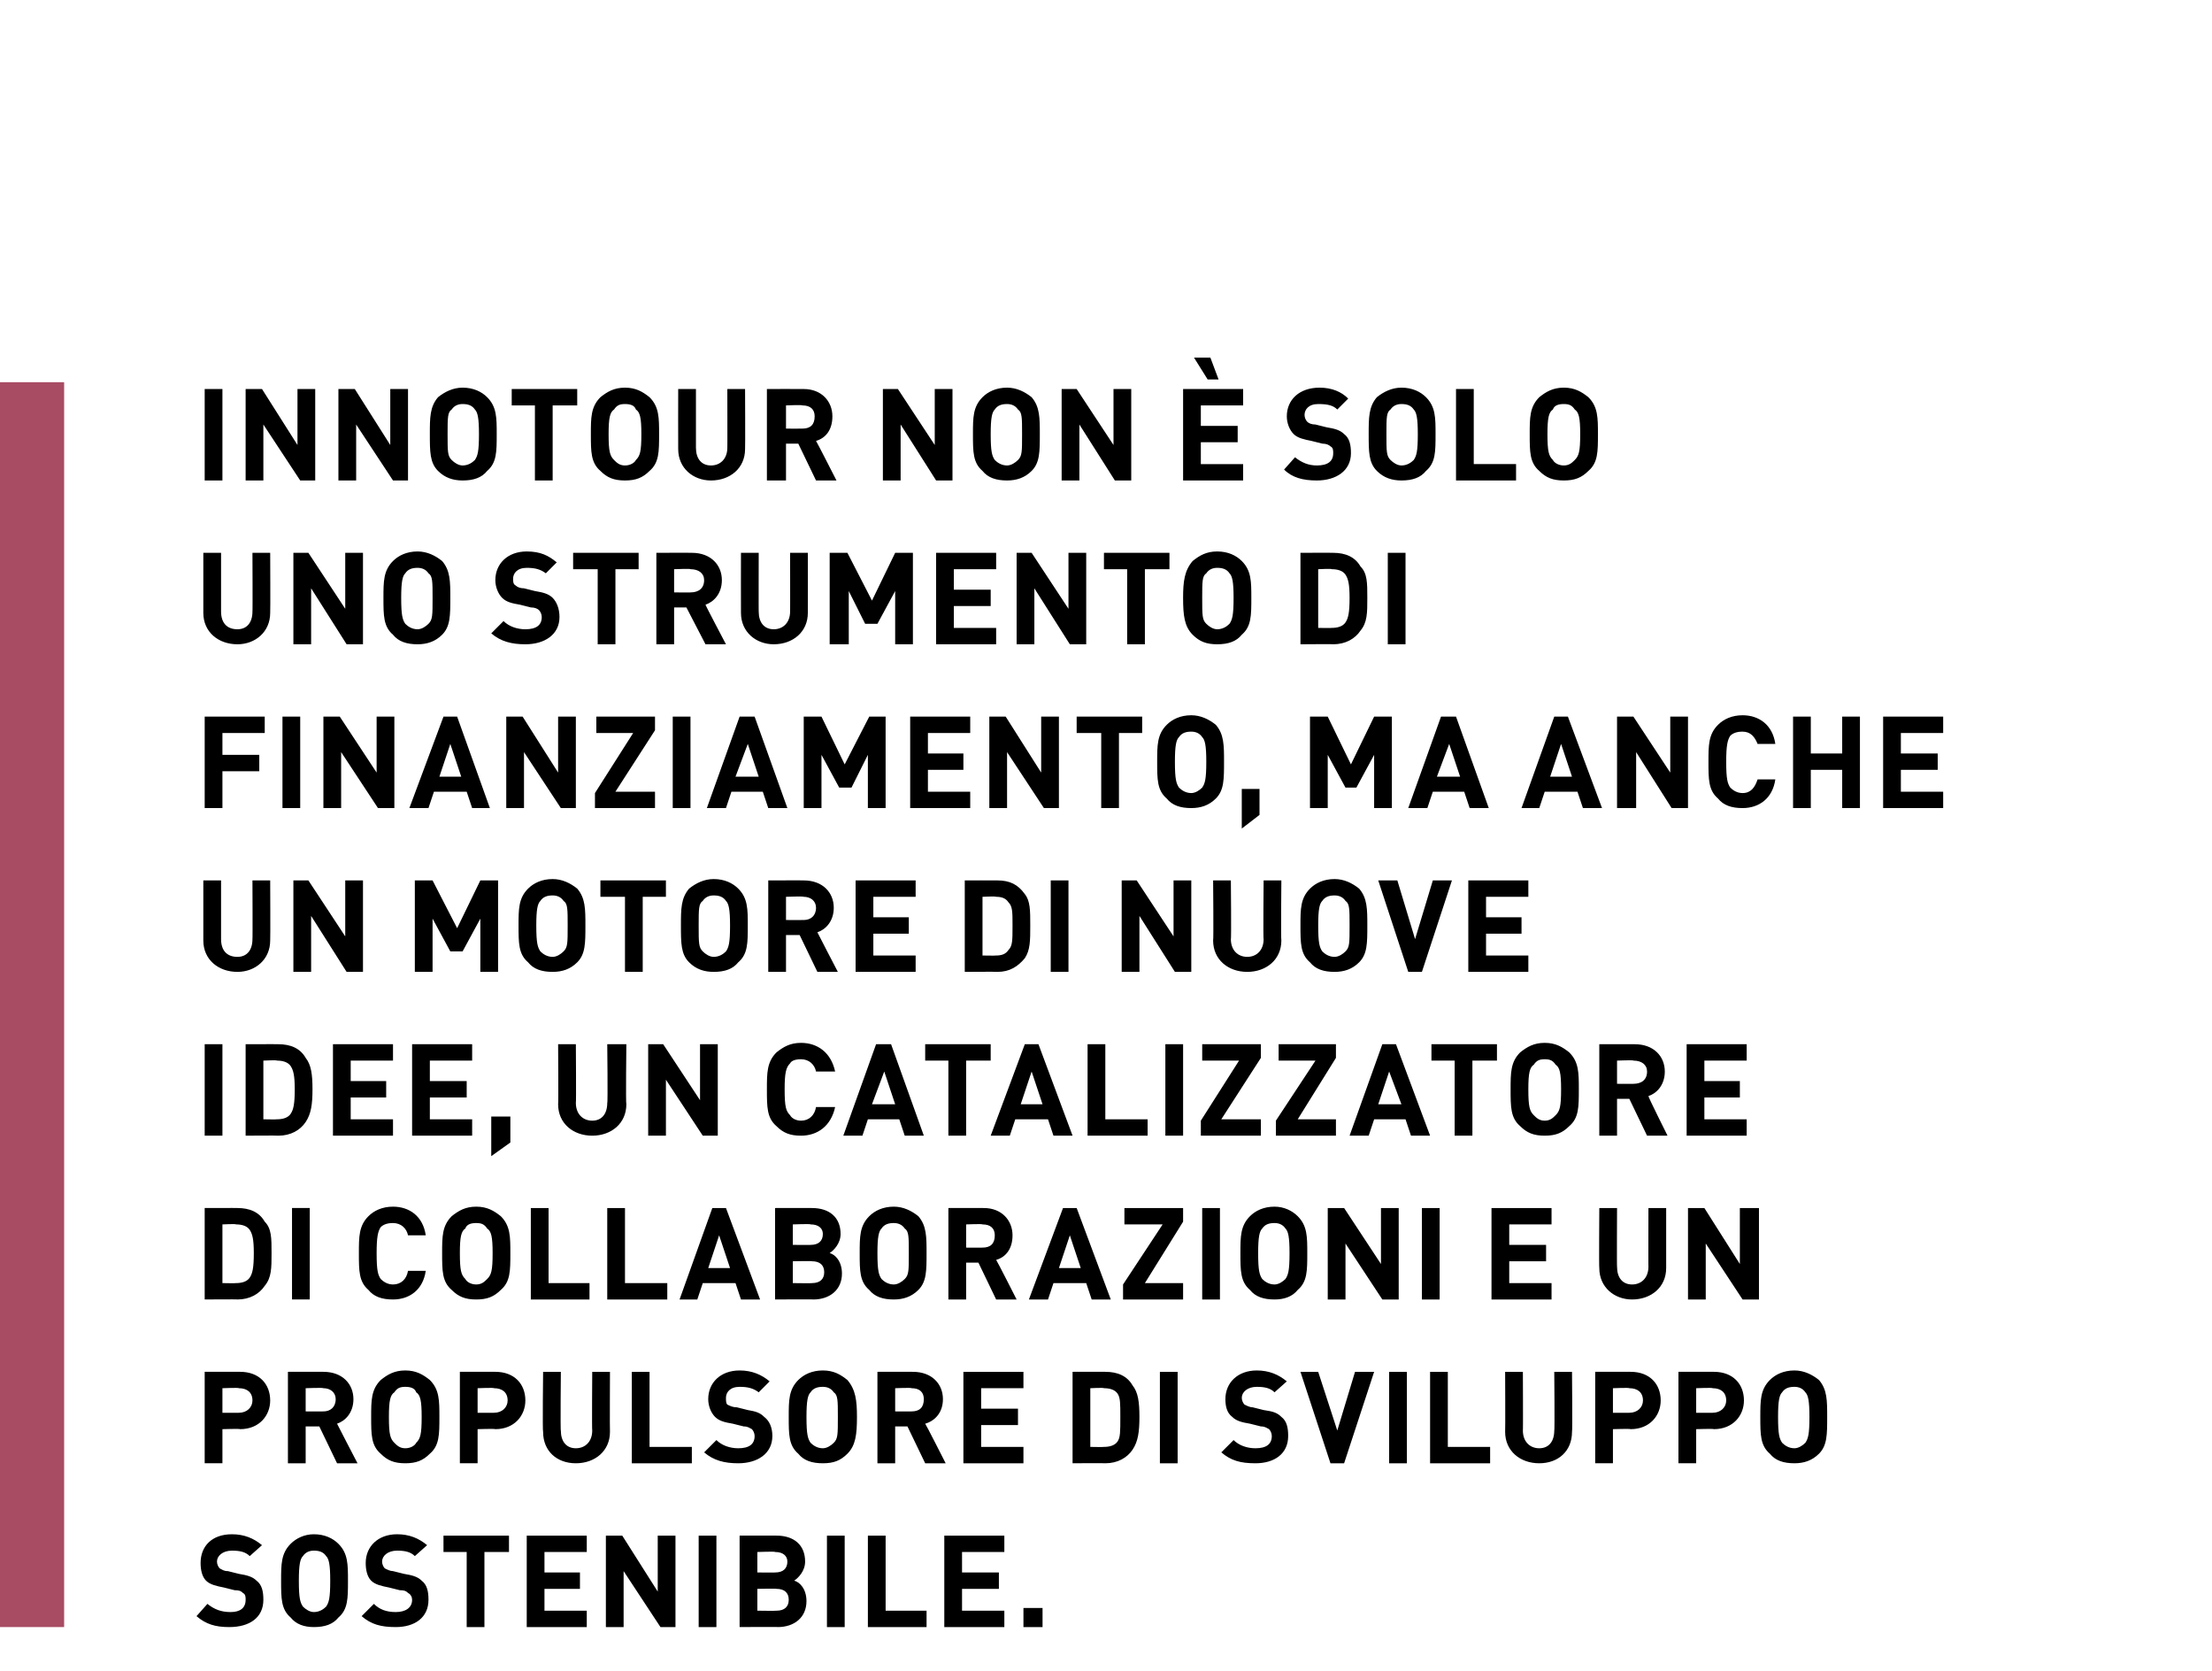 <?xml version="1.0" standalone="no"?><!DOCTYPE svg PUBLIC "-//W3C//DTD SVG 1.1//EN" "http://www.w3.org/Graphics/SVG/1.1/DTD/svg11.dtd"><svg xmlns="http://www.w3.org/2000/svg" version="1.1" width="162.1px" height="122.4px" viewBox="0 -28 162.1 122.4" style="top:-28px"><desc>,,Innotour non solo uno strumento di finanziamento, ma anche un motore di nuove idee, un catalizzatore di collabora...</desc><defs/><g class="svg-tables"><g class="svg-table-background"><rect x="-1" y="0" width="5.7" height="91.2" class="svg-cell-fill" style="fill:#a74c63;"/></g></g><g id="Polygon9061"><path d="m19.2 85.2c0 0-.9.8-.9.8c-.3-.3-.7-.4-1.3-.4c-.7 0-1.1.4-1.1.8c0 .2.1.4.2.5c.2.1.3.2.6.2c0 0 .8.2.8.2c.6.1 1 .2 1.3.5c.4.3.5.8.5 1.4c0 1.3-1 2-2.5 2c-1 0-1.7-.2-2.4-.8c0 0 .8-.9.8-.9c.5.4 1 .6 1.7.6c.7 0 1.1-.3 1.1-.9c0-.2 0-.4-.2-.5c-.1-.1-.2-.2-.6-.2c0 0-.8-.2-.8-.2c-.5-.1-1-.2-1.3-.5c-.3-.3-.4-.8-.4-1.3c0-1.2.8-2.1 2.3-2.1c.9 0 1.6.3 2.2.8zm5.6-.1c.7.7.7 1.5.7 2.7c0 1.3 0 2.1-.7 2.7c-.4.5-1 .7-1.8.7c-.7 0-1.3-.2-1.7-.7c-.7-.6-.7-1.4-.7-2.7c0-1.2 0-2 .7-2.7c.4-.4 1-.7 1.7-.7c.8 0 1.4.3 1.8.7zm-2.6.9c-.2.2-.3.6-.3 1.8c0 1.3.1 1.6.3 1.9c.2.2.5.4.8.4c.4 0 .7-.2.9-.4c.2-.3.3-.6.3-1.9c0-1.2-.1-1.6-.3-1.8c-.2-.3-.5-.4-.9-.4c-.3 0-.6.1-.8.4zm9.1-.8c0 0-.9.8-.9.8c-.3-.3-.7-.4-1.3-.4c-.7 0-1.1.4-1.1.8c0 .2.1.4.2.5c.2.1.4.2.6.2c0 0 .8.2.8.2c.6.1 1 .2 1.3.5c.4.3.5.8.5 1.4c0 1.3-1 2-2.4 2c-1.1 0-1.8-.2-2.5-.8c0 0 .9-.9.9-.9c.4.4.9.6 1.6.6c.7 0 1.2-.3 1.2-.9c0-.2-.1-.4-.3-.5c-.1-.1-.2-.2-.6-.2c0 0-.8-.2-.8-.2c-.5-.1-1-.2-1.3-.5c-.3-.3-.4-.8-.4-1.3c0-1.2.9-2.1 2.3-2.1c.9 0 1.6.3 2.2.8zm6 .5l-1.8 0l0 5.5l-1.3 0l0-5.5l-1.7 0l0-1.2l4.8 0l0 1.2zm5.7 0l-3.1 0l0 1.5l2.6 0l0 1.2l-2.6 0l0 1.6l3.1 0l0 1.2l-4.4 0l0-6.7l4.4 0l0 1.2zm6.5 5.5l-1.1 0l-2.7-4.1l0 4.1l-1.3 0l0-6.7l1.2 0l2.6 4.1l0-4.1l1.3 0l0 6.7zm3 0l-1.3 0l0-6.7l1.3 0l0 6.7zm4.4-6.7c1.3 0 2.1.7 2.1 1.9c0 .7-.5 1.2-.8 1.4c.4.1.9.6.9 1.5c0 1.2-.9 1.9-2.1 1.9c.03-.02-2.8 0-2.8 0l0-6.7c0 0 2.71-.01 2.7 0zm-1.4 3.9l0 1.6c0 0 1.41.02 1.4 0c.6 0 .9-.3.9-.8c0-.5-.3-.8-.9-.8c.01-.03-1.4 0-1.4 0zm0-2.7l0 1.5c0 0 1.33.01 1.3 0c.6 0 .9-.3.9-.8c0-.4-.3-.7-.9-.7c.03-.05-1.3 0-1.3 0zm6.4 5.5l-1.3 0l0-6.7l1.3 0l0 6.7zm3-1.2l3 0l0 1.2l-4.3 0l0-6.7l1.3 0l0 5.5zm8.7-4.3l-3.1 0l0 1.5l2.7 0l0 1.2l-2.7 0l0 1.6l3.1 0l0 1.2l-4.4 0l0-6.7l4.4 0l0 1.2zm2.8 5.5l-1.4 0l0-1.4l1.4 0l0 1.4z" stroke="none" fill="#000"/></g><g id="Polygon9060"><path d="m17.6 72.5c1.4 0 2.2.9 2.2 2.1c0 1.1-.8 2.1-2.2 2.1c-.01-.04-1.3 0-1.3 0l0 2.5l-1.3 0l0-6.7c0 0 2.59-.01 2.6 0zm-1.3 1.2l0 1.8c0 0 1.23 0 1.2 0c.6 0 1-.4 1-.9c0-.6-.4-.9-1-.9c.03-.05-1.2 0-1.2 0zm7.4-1.2c1.4 0 2.2.9 2.2 2c0 1-.6 1.6-1.2 1.8c-.01 0 1.5 2.9 1.5 2.9l-1.5 0l-1.3-2.7l-1 0l0 2.7l-1.3 0l0-6.7c0 0 2.64-.01 2.6 0zm-1.3 1.2l0 1.7c0 0 1.27.01 1.3 0c.5 0 .9-.3.9-.9c0-.5-.4-.8-.9-.8c-.03-.05-1.3 0-1.3 0zm9.1-.6c.7.7.7 1.5.7 2.7c0 1.3 0 2.1-.7 2.7c-.5.5-1 .7-1.8.7c-.8 0-1.3-.2-1.8-.7c-.7-.6-.7-1.4-.7-2.7c0-1.2 0-2 .7-2.7c.5-.4 1-.7 1.8-.7c.8 0 1.3.3 1.8.7zm-2.6.9c-.3.2-.4.6-.4 1.8c0 1.3.1 1.6.4 1.9c.2.2.4.4.8.4c.4 0 .7-.2.8-.4c.3-.3.4-.6.4-1.9c0-1.2-.1-1.6-.4-1.8c-.1-.3-.4-.4-.8-.4c-.4 0-.6.1-.8.4zm7.4-1.5c1.4 0 2.2.9 2.2 2.1c0 1.1-.8 2.1-2.2 2.1c-.02-.04-1.3 0-1.3 0l0 2.5l-1.3 0l0-6.7c0 0 2.58-.01 2.6 0zm-1.3 1.2l0 1.8c0 0 1.22 0 1.2 0c.6 0 1-.4 1-.9c0-.6-.4-.9-1-.9c.02-.05-1.2 0-1.2 0zm9.7 3.2c0 1.4-1.1 2.3-2.5 2.3c-1.4 0-2.4-.9-2.4-2.3c-.05-.01 0-4.4 0-4.4l1.3 0c0 0-.04 4.34 0 4.3c0 .8.4 1.3 1.1 1.3c.7 0 1.2-.5 1.2-1.3c-.03.04 0-4.3 0-4.3l1.3 0c0 0-.02 4.39 0 4.4zm2.9 1.1l3.1 0l0 1.2l-4.4 0l0-6.7l1.3 0l0 5.5zm8.8-4.8c0 0-.8.8-.8.8c-.4-.3-.8-.4-1.4-.4c-.7 0-1 .4-1 .8c0 .2 0 .4.1.5c.2.1.4.2.7.2c0 0 .8.2.8.2c.6.1.9.2 1.2.5c.4.3.6.8.6 1.4c0 1.3-1.1 2-2.5 2c-1 0-1.8-.2-2.5-.8c0 0 .9-.9.9-.9c.4.4 1 .6 1.6.6c.8 0 1.2-.3 1.2-.9c0-.2-.1-.4-.2-.5c-.2-.1-.3-.2-.6-.2c0 0-.8-.2-.8-.2c-.6-.1-1-.2-1.3-.5c-.3-.3-.5-.8-.5-1.3c0-1.2.9-2.1 2.3-2.1c.9 0 1.6.3 2.2.8zm5.7-.1c.6.7.7 1.5.7 2.7c0 1.3-.1 2.1-.7 2.7c-.5.5-1 .7-1.8.7c-.8 0-1.4-.2-1.8-.7c-.7-.6-.7-1.4-.7-2.7c0-1.2 0-2 .7-2.7c.4-.4 1-.7 1.8-.7c.8 0 1.3.3 1.8.7zm-2.7.9c-.2.2-.3.6-.3 1.8c0 1.3.1 1.6.3 1.9c.2.2.5.4.9.4c.3 0 .6-.2.8-.4c.3-.3.3-.6.3-1.9c0-1.2 0-1.6-.3-1.8c-.2-.3-.5-.4-.8-.4c-.4 0-.7.1-.9.4zm7.5-1.5c1.4 0 2.2.9 2.2 2c0 1-.6 1.6-1.3 1.8c.03 0 1.5 2.9 1.5 2.9l-1.5 0l-1.3-2.7l-.9 0l0 2.7l-1.3 0l0-6.7c0 0 2.58-.01 2.6 0zm-1.3 1.2l0 1.7c0 0 1.21.01 1.2 0c.6 0 .9-.3.9-.9c0-.5-.3-.8-.9-.8c.01-.05-1.2 0-1.2 0zm9.4 0l-3.1 0l0 1.5l2.7 0l0 1.2l-2.7 0l0 1.6l3.1 0l0 1.2l-4.4 0l0-6.7l4.4 0l0 1.2zm6-1.2c.9 0 1.6.3 2 1c.4.5.5 1.2.5 2.3c0 1.1-.1 1.8-.5 2.4c-.4.6-1.1 1-2 1c.01-.02-2.4 0-2.4 0l0-6.7c0 0 2.41-.01 2.4 0zm-1.1 1.2l0 4.3c0 0 1 .02 1 0c.4 0 .8-.1 1-.4c.2-.3.2-.7.2-1.8c0-1 0-1.4-.2-1.7c-.2-.3-.6-.4-1-.4c0-.05-1 0-1 0zm6.4 5.5l-1.3 0l0-6.7l1.3 0l0 6.7zm8-6c0 0-.9.8-.9.8c-.3-.3-.7-.4-1.3-.4c-.7 0-1.1.4-1.1.8c0 .2.1.4.2.5c.2.1.4.2.6.2c0 0 .8.2.8.2c.7.1 1 .2 1.3.5c.4.3.5.8.5 1.4c0 1.3-1 2-2.4 2c-1.1 0-1.8-.2-2.5-.8c0 0 .9-.9.9-.9c.4.4 1 .6 1.6.6c.8 0 1.2-.3 1.2-.9c0-.2-.1-.4-.2-.5c-.2-.1-.3-.2-.6-.2c0 0-.8-.2-.8-.2c-.6-.1-1-.2-1.3-.5c-.4-.3-.5-.8-.5-1.3c0-1.2.9-2.1 2.3-2.1c.9 0 1.6.3 2.2.8zm4.2 6l-1 0l-2.2-6.7l1.3 0l1.4 4.3l1.3-4.3l1.4 0l-2.2 6.7zm4.6 0l-1.3 0l0-6.7l1.3 0l0 6.7zm3-1.2l3.1 0l0 1.2l-4.4 0l0-6.7l1.3 0l0 5.5zm9.1-1.1c0 1.4-1 2.3-2.4 2.3c-1.4 0-2.5-.9-2.5-2.3c.02-.01 0-4.4 0-4.4l1.3 0c0 0 .02 4.34 0 4.3c0 .8.5 1.3 1.2 1.3c.7 0 1.1-.5 1.1-1.3c.04.04 0-4.3 0-4.3l1.3 0c0 0 .04 4.39 0 4.4zm4.3-4.4c1.4 0 2.2.9 2.2 2.1c0 1.1-.8 2.1-2.2 2.1c-.03-.04-1.3 0-1.3 0l0 2.5l-1.3 0l0-6.7c0 0 2.57-.01 2.6 0zm-1.3 1.2l0 1.8c0 0 1.2 0 1.2 0c.6 0 1-.4 1-.9c0-.6-.4-.9-1-.9c0-.05-1.2 0-1.2 0zm7.4-1.2c1.4 0 2.2.9 2.2 2.1c0 1.1-.8 2.1-2.2 2.1c-.01-.04-1.3 0-1.3 0l0 2.5l-1.3 0l0-6.7c0 0 2.59-.01 2.6 0zm-1.3 1.2l0 1.8c0 0 1.22 0 1.2 0c.6 0 1-.4 1-.9c0-.6-.4-.9-1-.9c.02-.05-1.2 0-1.2 0zm9-.6c.6.7.6 1.5.6 2.7c0 1.3 0 2.1-.6 2.7c-.5.5-1.1.7-1.8.7c-.8 0-1.4-.2-1.8-.7c-.7-.6-.7-1.4-.7-2.7c0-1.2 0-2 .7-2.7c.4-.4 1-.7 1.8-.7c.7 0 1.3.3 1.8.7zm-2.7.9c-.2.2-.3.6-.3 1.8c0 1.3.1 1.6.3 1.9c.2.2.5.4.9.4c.3 0 .6-.2.8-.4c.2-.3.3-.6.3-1.9c0-1.2-.1-1.6-.3-1.8c-.2-.3-.5-.4-.8-.4c-.4 0-.7.1-.9.4z" stroke="none" fill="#000"/></g><g id="Polygon9059"><path d="m17.4 60.5c.9 0 1.6.3 2 1c.5.5.5 1.2.5 2.3c0 1.1 0 1.8-.5 2.4c-.4.6-1.1 1-2 1c.02-.02-2.4 0-2.4 0l0-6.7c0 0 2.42-.01 2.4 0zm-1.1 1.2l0 4.3c0 0 1 .02 1 0c.4 0 .8-.1 1-.4c.2-.3.3-.7.3-1.8c0-1-.1-1.4-.3-1.7c-.2-.3-.6-.4-1-.4c0-.05-1 0-1 0zm6.4 5.5l-1.3 0l0-6.7l1.3 0l0 6.7zm8.5-4.7c0 0-1.3 0-1.3 0c-.1-.5-.5-.9-1.1-.9c-.4 0-.7.1-.9.3c-.2.3-.3.7-.3 1.9c0 1.3.1 1.6.3 1.9c.2.2.5.4.9.4c.6 0 1-.4 1.1-1c0 0 1.3 0 1.3 0c-.2 1.4-1.2 2.1-2.4 2.1c-.8 0-1.4-.2-1.8-.7c-.7-.6-.7-1.4-.7-2.7c0-1.2 0-2 .7-2.7c.4-.4 1-.7 1.8-.7c1.2 0 2.2.7 2.4 2.1zm5.5-1.4c.7.7.7 1.5.7 2.7c0 1.3 0 2.1-.7 2.7c-.5.5-1 .7-1.8.7c-.8 0-1.3-.2-1.8-.7c-.7-.6-.7-1.4-.7-2.7c0-1.2 0-2 .7-2.7c.5-.4 1-.7 1.8-.7c.8 0 1.3.3 1.8.7zm-2.6.9c-.3.2-.4.6-.4 1.8c0 1.3.1 1.6.4 1.9c.1.2.4.4.8.4c.4 0 .6-.2.8-.4c.3-.3.4-.6.4-1.9c0-1.2-.1-1.6-.4-1.8c-.2-.3-.4-.4-.8-.4c-.4 0-.7.1-.8.4zm6.1 4l3 0l0 1.2l-4.3 0l0-6.7l1.3 0l0 5.5zm5.6 0l3.1 0l0 1.2l-4.4 0l0-6.7l1.3 0l0 5.5zm9.9 1.2l-1.4 0l-.4-1.2l-2.4 0l-.4 1.2l-1.3 0l2.4-6.7l1 0l2.5 6.7zm-3.8-2.3l1.6 0l-.8-2.4l-.8 2.4zm7.6-4.4c1.3 0 2.1.7 2.1 1.9c0 .7-.5 1.2-.8 1.4c.4.1.9.6.9 1.5c0 1.2-.9 1.9-2.1 1.9c.04-.02-2.8 0-2.8 0l0-6.7c0 0 2.72-.01 2.7 0zm-1.4 3.9l0 1.6c0 0 1.42.02 1.4 0c.6 0 .9-.3.9-.8c0-.5-.3-.8-.9-.8c.02-.03-1.4 0-1.4 0zm0-2.7l0 1.5c0 0 1.33.01 1.3 0c.6 0 .9-.3.9-.8c0-.4-.3-.7-.9-.7c.03-.05-1.3 0-1.3 0zm9.2-.6c.6.7.6 1.5.6 2.7c0 1.3 0 2.1-.6 2.7c-.5.5-1.1.7-1.8.7c-.8 0-1.4-.2-1.8-.7c-.7-.6-.7-1.4-.7-2.7c0-1.2 0-2 .7-2.7c.4-.4 1-.7 1.8-.7c.7 0 1.3.3 1.8.7zm-2.7.9c-.2.2-.3.6-.3 1.8c0 1.3.1 1.6.3 1.9c.2.2.5.4.9.4c.3 0 .6-.2.8-.4c.3-.3.3-.6.3-1.9c0-1.2 0-1.6-.3-1.8c-.2-.3-.5-.4-.8-.4c-.4 0-.7.1-.9.4zm7.5-1.5c1.3 0 2.1.9 2.1 2c0 1-.5 1.6-1.2 1.8c.03 0 1.5 2.9 1.5 2.9l-1.5 0l-1.3-2.7l-.9 0l0 2.7l-1.3 0l0-6.7c0 0 2.58-.01 2.6 0zm-1.3 1.2l0 1.7c0 0 1.2.01 1.2 0c.6 0 .9-.3.9-.9c0-.5-.3-.8-.9-.8c0-.05-1.2 0-1.2 0zm10.6 5.5l-1.4 0l-.4-1.2l-2.4 0l-.4 1.2l-1.4 0l2.5-6.7l1 0l2.5 6.7zm-3.8-2.3l1.6 0l-.8-2.4l-.8 2.4zm9.1-3.4l-2.8 4.5l2.8 0l0 1.2l-4.4 0l0-1.1l2.9-4.4l-2.8 0l0-1.2l4.3 0l0 1zm2.7 5.7l-1.3 0l0-6.7l1.3 0l0 6.7zm5.7-6.1c.7.7.7 1.5.7 2.7c0 1.3 0 2.1-.7 2.7c-.4.5-1 .7-1.7.7c-.8 0-1.4-.2-1.8-.7c-.7-.6-.7-1.4-.7-2.7c0-1.2 0-2 .7-2.7c.4-.4 1-.7 1.8-.7c.7 0 1.3.3 1.7.7zm-2.6.9c-.2.2-.3.6-.3 1.8c0 1.3.1 1.6.3 1.9c.2.2.5.4.9.4c.3 0 .6-.2.8-.4c.2-.3.3-.6.3-1.9c0-1.2-.1-1.6-.3-1.8c-.2-.3-.5-.4-.8-.4c-.4 0-.7.1-.9.4zm10 5.2l-1.2 0l-2.7-4.1l0 4.1l-1.3 0l0-6.7l1.2 0l2.7 4.1l0-4.1l1.3 0l0 6.7zm3 0l-1.3 0l0-6.7l1.3 0l0 6.7zm8.2-5.5l-3.1 0l0 1.5l2.7 0l0 1.2l-2.7 0l0 1.6l3.1 0l0 1.2l-4.4 0l0-6.7l4.4 0l0 1.2zm8.4 3.2c0 1.4-1.1 2.3-2.5 2.3c-1.3 0-2.4-.9-2.4-2.3c-.03-.01 0-4.4 0-4.4l1.3 0c0 0-.02 4.34 0 4.3c0 .8.4 1.3 1.1 1.3c.7 0 1.2-.5 1.2-1.3c-.01.04 0-4.3 0-4.3l1.3 0c0 0 0 4.39 0 4.4zm6.8 2.3l-1.2 0l-2.7-4.1l0 4.1l-1.3 0l0-6.7l1.2 0l2.6 4.1l0-4.1l1.4 0l0 6.7z" stroke="none" fill="#000"/></g><g id="Polygon9058"><path d="m16.3 55.2l-1.3 0l0-6.7l1.3 0l0 6.7zm4.1-6.7c.9 0 1.6.3 2 1c.4.5.5 1.2.5 2.3c0 1.1-.1 1.8-.5 2.4c-.4.6-1.1 1-2 1c.01-.02-2.4 0-2.4 0l0-6.7c0 0 2.41-.01 2.4 0zm-1.1 1.2l0 4.3c0 0 1 .02 1 0c.4 0 .8-.1 1-.4c.2-.3.3-.7.3-1.8c0-1-.1-1.4-.3-1.7c-.2-.3-.6-.4-1-.4c0-.05-1 0-1 0zm9.5 0l-3.1 0l0 1.5l2.6 0l0 1.2l-2.6 0l0 1.6l3.1 0l0 1.2l-4.4 0l0-6.7l4.4 0l0 1.2zm5.8 0l-3.1 0l0 1.5l2.7 0l0 1.2l-2.7 0l0 1.6l3.1 0l0 1.2l-4.4 0l0-6.7l4.4 0l0 1.2zm2.8 6l-1.4 1l0-2.9l1.4 0l0 1.9zm8.5-2.8c0 1.4-1.1 2.3-2.5 2.3c-1.4 0-2.5-.9-2.5-2.3c.03-.01 0-4.4 0-4.4l1.3 0c0 0 .03 4.34 0 4.3c0 .8.5 1.3 1.2 1.3c.7 0 1.1-.5 1.1-1.3c.05.04 0-4.3 0-4.3l1.4 0c0 0-.05 4.39 0 4.4zm6.7 2.3l-1.1 0l-2.7-4.1l0 4.1l-1.3 0l0-6.7l1.1 0l2.7 4.1l0-4.1l1.3 0l0 6.7zm8.6-4.7c0 0-1.4 0-1.4 0c-.1-.5-.5-.9-1.1-.9c-.4 0-.7.1-.8.3c-.3.3-.4.7-.4 1.9c0 1.3.1 1.6.4 1.9c.1.2.4.4.8.4c.6 0 1-.4 1.1-1c0 0 1.4 0 1.4 0c-.3 1.4-1.3 2.1-2.5 2.1c-.8 0-1.3-.2-1.8-.7c-.7-.6-.7-1.4-.7-2.7c0-1.2 0-2 .7-2.7c.5-.4 1-.7 1.8-.7c1.2 0 2.2.7 2.5 2.1zm6.5 4.7l-1.4 0l-.4-1.2l-2.3 0l-.4 1.2l-1.4 0l2.4-6.7l1.1 0l2.4 6.7zm-3.8-2.3l1.7 0l-.8-2.4l-.9 2.4zm8.7-3.2l-1.8 0l0 5.5l-1.3 0l0-5.5l-1.7 0l0-1.2l4.8 0l0 1.2zm6 5.5l-1.4 0l-.4-1.2l-2.4 0l-.4 1.2l-1.4 0l2.5-6.7l1 0l2.5 6.7zm-3.8-2.3l1.6 0l-.8-2.4l-.8 2.4zm6.2 1.1l3.1 0l0 1.2l-4.4 0l0-6.7l1.3 0l0 5.5zm5.7 1.2l-1.3 0l0-6.7l1.3 0l0 6.7zm5.7-5.7l-2.9 4.5l2.9 0l0 1.2l-4.4 0l0-1.1l2.8-4.4l-2.7 0l0-1.2l4.3 0l0 1zm5.5 0l-2.8 4.5l2.8 0l0 1.2l-4.4 0l0-1.1l2.9-4.4l-2.7 0l0-1.2l4.2 0l0 1zm6.9 5.7l-1.4 0l-.4-1.2l-2.3 0l-.4 1.2l-1.4 0l2.4-6.7l1 0l2.5 6.7zm-3.8-2.3l1.7 0l-.9-2.4l-.8 2.4zm8.7-3.2l-1.8 0l0 5.5l-1.3 0l0-5.5l-1.7 0l0-1.2l4.8 0l0 1.2zm5.3-.6c.7.7.7 1.5.7 2.7c0 1.3 0 2.1-.7 2.7c-.5.5-1 .7-1.8.7c-.8 0-1.3-.2-1.8-.7c-.7-.6-.7-1.4-.7-2.7c0-1.2 0-2 .7-2.7c.5-.4 1-.7 1.8-.7c.8 0 1.3.3 1.8.7zm-2.6.9c-.3.2-.4.6-.4 1.8c0 1.3.1 1.6.4 1.9c.2.2.4.4.8.4c.4 0 .6-.2.8-.4c.3-.3.4-.6.4-1.9c0-1.2-.1-1.6-.4-1.8c-.2-.3-.4-.4-.8-.4c-.4 0-.6.1-.8.4zm7.4-1.5c1.4 0 2.2.9 2.2 2c0 1-.6 1.6-1.2 1.8c-.05 0 1.4 2.9 1.4 2.9l-1.5 0l-1.3-2.7l-.9 0l0 2.7l-1.3 0l0-6.7c0 0 2.6-.01 2.6 0zm-1.3 1.2l0 1.7c0 0 1.23.01 1.2 0c.6 0 1-.3 1-.9c0-.5-.4-.8-1-.8c.03-.05-1.2 0-1.2 0zm9.5 0l-3.1 0l0 1.5l2.6 0l0 1.2l-2.6 0l0 1.6l3.1 0l0 1.2l-4.4 0l0-6.7l4.4 0l0 1.2z" stroke="none" fill="#000"/></g><g id="Polygon9057"><path d="m19.8 40.9c0 1.4-1.1 2.3-2.4 2.3c-1.4 0-2.5-.9-2.5-2.3c0-.01 0-4.4 0-4.4l1.3 0c0 0 0 4.34 0 4.3c0 .8.4 1.3 1.2 1.3c.7 0 1.1-.5 1.1-1.3c.02.04 0-4.3 0-4.3l1.3 0c0 0 .02 4.39 0 4.4zm6.8 2.3l-1.2 0l-2.6-4.1l0 4.1l-1.3 0l0-6.7l1.1 0l2.7 4.1l0-4.1l1.3 0l0 6.7zm9.9 0l-1.3 0l0-3.9l-1.3 2.4l-.9 0l-1.3-2.4l0 3.9l-1.3 0l0-6.7l1.3 0l1.8 3.5l1.7-3.5l1.3 0l0 6.7zm5.8-6.1c.6.7.6 1.5.6 2.7c0 1.3 0 2.1-.6 2.7c-.5.5-1.1.7-1.8.7c-.8 0-1.4-.2-1.8-.7c-.7-.6-.7-1.4-.7-2.7c0-1.2 0-2 .7-2.7c.4-.4 1-.7 1.8-.7c.7 0 1.3.3 1.8.7zm-2.7.9c-.2.2-.3.6-.3 1.8c0 1.3.1 1.6.3 1.9c.2.2.5.4.9.4c.3 0 .6-.2.8-.4c.3-.3.3-.6.3-1.9c0-1.2 0-1.6-.3-1.8c-.2-.3-.5-.4-.8-.4c-.4 0-.7.1-.9.4zm9.2-.3l-1.7 0l0 5.5l-1.3 0l0-5.5l-1.8 0l0-1.2l4.8 0l0 1.2zm5.3-.6c.7.7.7 1.5.7 2.7c0 1.3 0 2.1-.7 2.7c-.4.5-1 .7-1.8.7c-.7 0-1.3-.2-1.8-.7c-.6-.6-.6-1.4-.6-2.7c0-1.2 0-2 .6-2.7c.5-.4 1.1-.7 1.8-.7c.8 0 1.4.3 1.8.7zm-2.6.9c-.3.2-.3.6-.3 1.8c0 1.3 0 1.6.3 1.9c.2.2.5.4.8.4c.4 0 .7-.2.9-.4c.2-.3.3-.6.3-1.9c0-1.2-.1-1.6-.3-1.8c-.2-.3-.5-.4-.9-.4c-.3 0-.6.1-.8.4zm7.4-1.5c1.4 0 2.2.9 2.2 2c0 1-.6 1.6-1.2 1.8c-.01 0 1.5 2.9 1.5 2.9l-1.5 0l-1.3-2.7l-1 0l0 2.7l-1.3 0l0-6.7c0 0 2.64-.01 2.6 0zm-1.3 1.2l0 1.7c0 0 1.27.01 1.3 0c.5 0 .9-.3.9-.9c0-.5-.4-.8-.9-.8c-.03-.05-1.3 0-1.3 0zm9.5 0l-3.1 0l0 1.5l2.6 0l0 1.2l-2.6 0l0 1.6l3.1 0l0 1.2l-4.4 0l0-6.7l4.4 0l0 1.2zm6-1.2c.9 0 1.5.3 2 1c.4.5.4 1.2.4 2.3c0 1.1 0 1.8-.4 2.4c-.5.6-1.1 1-2 1c-.03-.02-2.4 0-2.4 0l0-6.7c0 0 2.37-.01 2.4 0zm-1.1 1.2l0 4.3c0 0 .96.02 1 0c.4 0 .7-.1.9-.4c.3-.3.3-.7.3-1.8c0-1 0-1.4-.3-1.7c-.2-.3-.5-.4-.9-.4c-.04-.05-1 0-1 0zm6.3 5.5l-1.3 0l0-6.7l1.3 0l0 6.7zm9 0l-1.2 0l-2.6-4.1l0 4.1l-1.3 0l0-6.7l1.1 0l2.7 4.1l0-4.1l1.3 0l0 6.7zm6.6-2.3c0 1.4-1.1 2.3-2.5 2.3c-1.4 0-2.5-.9-2.5-2.3c.04-.01 0-4.4 0-4.4l1.3 0c0 0 .04 4.34 0 4.3c0 .8.5 1.3 1.2 1.3c.7 0 1.2-.5 1.2-1.3c-.04.04 0-4.3 0-4.3l1.3 0c0 0-.04 4.39 0 4.4zm5.7-3.8c.6.7.6 1.5.6 2.7c0 1.3 0 2.1-.6 2.7c-.5.5-1.1.7-1.8.7c-.8 0-1.4-.2-1.8-.7c-.7-.6-.7-1.4-.7-2.7c0-1.2 0-2 .7-2.7c.4-.4 1-.7 1.8-.7c.7 0 1.3.3 1.8.7zm-2.7.9c-.2.2-.3.6-.3 1.8c0 1.3.1 1.6.3 1.9c.2.2.5.4.9.4c.3 0 .6-.2.8-.4c.3-.3.3-.6.3-1.9c0-1.2 0-1.6-.3-1.8c-.2-.3-.5-.4-.8-.4c-.4 0-.7.1-.9.4zm7.3 5.2l-1 0l-2.2-6.7l1.4 0l1.3 4.3l1.3-4.3l1.4 0l-2.2 6.7zm7.8-5.5l-3.1 0l0 1.5l2.6 0l0 1.2l-2.6 0l0 1.6l3.1 0l0 1.2l-4.4 0l0-6.7l4.4 0l0 1.2z" stroke="none" fill="#000"/></g><g id="Polygon9056"><path d="m19.4 25.7l-3.1 0l0 1.6l2.7 0l0 1.2l-2.7 0l0 2.7l-1.3 0l0-6.7l4.4 0l0 1.2zm2.6 5.5l-1.3 0l0-6.7l1.3 0l0 6.7zm6.9 0l-1.2 0l-2.7-4.1l0 4.1l-1.3 0l0-6.7l1.2 0l2.7 4.1l0-4.1l1.3 0l0 6.7zm7 0l-1.3 0l-.4-1.2l-2.4 0l-.4 1.2l-1.4 0l2.5-6.7l1 0l2.4 6.7zm-3.7-2.3l1.6 0l-.8-2.4l-.8 2.4zm10 2.3l-1.1 0l-2.7-4.1l0 4.1l-1.3 0l0-6.7l1.2 0l2.6 4.1l0-4.1l1.3 0l0 6.7zm5.8-5.7l-2.9 4.5l2.9 0l0 1.2l-4.4 0l0-1.1l2.8-4.4l-2.7 0l0-1.2l4.3 0l0 1zm2.6 5.7l-1.3 0l0-6.7l1.3 0l0 6.7zm7.1 0l-1.4 0l-.4-1.2l-2.3 0l-.4 1.2l-1.4 0l2.4-6.7l1.1 0l2.4 6.7zm-3.8-2.3l1.7 0l-.8-2.4l-.9 2.4zm11 2.3l-1.3 0l0-3.9l-1.2 2.4l-.9 0l-1.3-2.4l0 3.9l-1.3 0l0-6.7l1.3 0l1.7 3.5l1.8-3.5l1.2 0l0 6.7zm6.2-5.5l-3.1 0l0 1.5l2.6 0l0 1.2l-2.6 0l0 1.6l3.1 0l0 1.2l-4.4 0l0-6.7l4.4 0l0 1.2zm6.5 5.5l-1.1 0l-2.7-4.1l0 4.1l-1.3 0l0-6.7l1.2 0l2.6 4.1l0-4.1l1.3 0l0 6.7zm6.1-5.5l-1.7 0l0 5.5l-1.3 0l0-5.5l-1.8 0l0-1.2l4.8 0l0 1.2zm5.4-.6c.6.7.6 1.5.6 2.7c0 1.3 0 2.1-.6 2.7c-.5.5-1.1.7-1.8.7c-.8 0-1.4-.2-1.8-.7c-.7-.6-.7-1.4-.7-2.7c0-1.2 0-2 .7-2.7c.4-.4 1-.7 1.8-.7c.7 0 1.3.3 1.8.7zm-2.7.9c-.2.2-.3.6-.3 1.8c0 1.3.1 1.6.3 1.9c.2.2.5.4.9.4c.3 0 .6-.2.8-.4c.2-.3.3-.6.3-1.9c0-1.2-.1-1.6-.3-1.8c-.2-.3-.5-.4-.8-.4c-.4 0-.7.1-.9.4zm5.9 5.7l-1.3 1l0-2.9l1.3 0l0 1.9zm9.7-.5l-1.3 0l0-3.9l-1.3 2.4l-.8 0l-1.3-2.4l0 3.9l-1.3 0l0-6.7l1.3 0l1.7 3.5l1.7-3.5l1.3 0l0 6.7zm7.1 0l-1.4 0l-.4-1.2l-2.3 0l-.4 1.2l-1.4 0l2.4-6.7l1.1 0l2.4 6.7zm-3.8-2.3l1.7 0l-.8-2.4l-.9 2.4zm12.1 2.3l-1.4 0l-.4-1.2l-2.4 0l-.4 1.2l-1.3 0l2.4-6.7l1 0l2.5 6.7zm-3.8-2.3l1.6 0l-.8-2.4l-.8 2.4zm10.1 2.3l-1.2 0l-2.6-4.1l0 4.1l-1.4 0l0-6.7l1.2 0l2.7 4.1l0-4.1l1.3 0l0 6.7zm6.4-4.7c0 0-1.3 0-1.3 0c-.2-.5-.5-.9-1.1-.9c-.4 0-.7.1-.9.3c-.2.3-.3.7-.3 1.9c0 1.3.1 1.6.3 1.9c.2.2.5.4.9.4c.6 0 .9-.4 1.1-1c0 0 1.3 0 1.3 0c-.2 1.4-1.2 2.1-2.4 2.1c-.8 0-1.4-.2-1.8-.7c-.7-.6-.7-1.4-.7-2.7c0-1.2 0-2 .7-2.7c.4-.4 1-.7 1.8-.7c1.2 0 2.2.7 2.4 2.1zm6.2 4.7l-1.3 0l0-2.8l-2.3 0l0 2.8l-1.3 0l0-6.7l1.3 0l0 2.7l2.3 0l0-2.7l1.3 0l0 6.7zm6.1-5.5l-3.1 0l0 1.5l2.7 0l0 1.2l-2.7 0l0 1.6l3.1 0l0 1.2l-4.4 0l0-6.7l4.4 0l0 1.2z" stroke="none" fill="#000"/></g><g id="Polygon9055"><path d="m19.8 16.9c0 1.4-1.1 2.3-2.4 2.3c-1.4 0-2.5-.9-2.5-2.3c0-.01 0-4.4 0-4.4l1.3 0c0 0 0 4.34 0 4.3c0 .8.4 1.3 1.2 1.3c.7 0 1.1-.5 1.1-1.3c.02.04 0-4.3 0-4.3l1.3 0c0 0 .02 4.39 0 4.4zm6.8 2.3l-1.2 0l-2.6-4.1l0 4.1l-1.3 0l0-6.7l1.1 0l2.7 4.1l0-4.1l1.3 0l0 6.7zm5.8-6.1c.6.7.6 1.5.6 2.7c0 1.3 0 2.1-.6 2.7c-.5.5-1.1.7-1.8.7c-.8 0-1.4-.2-1.8-.7c-.7-.6-.7-1.4-.7-2.7c0-1.2 0-2 .7-2.7c.4-.4 1-.7 1.8-.7c.7 0 1.3.3 1.8.7zm-2.7.9c-.2.2-.3.6-.3 1.8c0 1.3.1 1.6.3 1.9c.2.2.5.4.9.4c.3 0 .6-.2.8-.4c.3-.3.3-.6.3-1.9c0-1.2 0-1.6-.3-1.8c-.2-.3-.5-.4-.8-.4c-.4 0-.7.1-.9.4zm11.1-.8c0 0-.8.8-.8.8c-.4-.3-.8-.4-1.4-.4c-.7 0-1 .4-1 .8c0 .2 0 .4.2.5c.1.1.3.2.6.2c0 0 .8.2.8.2c.6.1 1 .2 1.3.5c.3.3.5.8.5 1.4c0 1.3-1.1 2-2.5 2c-1 0-1.8-.2-2.5-.8c0 0 .9-.9.9-.9c.4.4 1 .6 1.6.6c.8 0 1.2-.3 1.2-.9c0-.2-.1-.4-.2-.5c-.1-.1-.3-.2-.6-.2c0 0-.8-.2-.8-.2c-.6-.1-1-.2-1.3-.5c-.3-.3-.5-.8-.5-1.3c0-1.2.9-2.1 2.3-2.1c1 0 1.6.3 2.2.8zm6 .5l-1.7 0l0 5.5l-1.3 0l0-5.5l-1.8 0l0-1.2l4.8 0l0 1.2zm3.9-1.2c1.4 0 2.2.9 2.2 2c0 1-.6 1.6-1.2 1.8c-.03 0 1.5 2.9 1.5 2.9l-1.5 0l-1.4-2.7l-.9 0l0 2.7l-1.3 0l0-6.7c0 0 2.62-.01 2.6 0zm-1.3 1.2l0 1.7c0 0 1.25.01 1.2 0c.6 0 1-.3 1-.9c0-.5-.4-.8-1-.8c.05-.05-1.2 0-1.2 0zm9.8 3.2c0 1.4-1.1 2.3-2.5 2.3c-1.3 0-2.4-.9-2.4-2.3c-.01-.01 0-4.4 0-4.4l1.3 0c0 0-.01 4.34 0 4.3c0 .8.4 1.3 1.1 1.3c.7 0 1.2-.5 1.2-1.3c.01.04 0-4.3 0-4.3l1.3 0c0 0 .01 4.39 0 4.4zm7.7 2.3l-1.3 0l0-3.9l-1.3 2.4l-.9 0l-1.2-2.4l0 3.9l-1.4 0l0-6.7l1.3 0l1.8 3.5l1.7-3.5l1.3 0l0 6.7zm6.1-5.5l-3.1 0l0 1.5l2.7 0l0 1.2l-2.7 0l0 1.6l3.1 0l0 1.2l-4.4 0l0-6.7l4.4 0l0 1.2zm6.6 5.5l-1.2 0l-2.6-4.1l0 4.1l-1.3 0l0-6.7l1.1 0l2.7 4.1l0-4.1l1.3 0l0 6.7zm6.1-5.5l-1.8 0l0 5.5l-1.3 0l0-5.5l-1.7 0l0-1.2l4.8 0l0 1.2zm5.3-.6c.7.7.7 1.5.7 2.7c0 1.3 0 2.1-.7 2.7c-.4.5-1 .7-1.8.7c-.8 0-1.3-.2-1.8-.7c-.6-.6-.7-1.4-.7-2.7c0-1.2.1-2 .7-2.7c.5-.4 1-.7 1.8-.7c.8 0 1.4.3 1.8.7zm-2.6.9c-.3.2-.3.6-.3 1.8c0 1.3 0 1.6.3 1.9c.2.2.5.4.8.4c.4 0 .7-.2.9-.4c.2-.3.3-.6.3-1.9c0-1.2-.1-1.6-.3-1.8c-.2-.3-.5-.4-.9-.4c-.3 0-.6.1-.8.4zm9.3-1.5c.9 0 1.6.3 2 1c.5.5.5 1.2.5 2.3c0 1.1 0 1.8-.5 2.4c-.4.6-1.1 1-2 1c.02-.02-2.4 0-2.4 0l0-6.7c0 0 2.42-.01 2.4 0zm-1.1 1.2l0 4.3c0 0 1 .02 1 0c.4 0 .8-.1 1-.4c.2-.3.3-.7.3-1.8c0-1-.1-1.4-.3-1.7c-.2-.3-.6-.4-1-.4c0-.05-1 0-1 0zm6.4 5.5l-1.3 0l0-6.7l1.3 0l0 6.7z" stroke="none" fill="#000"/></g><g id="Polygon9054"><path d="m16.3 7.2l-1.3 0l0-6.7l1.3 0l0 6.7zm6.8 0l-1.1 0l-2.7-4.1l0 4.1l-1.3 0l0-6.7l1.2 0l2.6 4.1l0-4.1l1.3 0l0 6.7zm6.8 0l-1.1 0l-2.7-4.1l0 4.1l-1.3 0l0-6.7l1.2 0l2.6 4.1l0-4.1l1.3 0l0 6.7zm5.8-6.1c.7.7.7 1.5.7 2.7c0 1.3 0 2.1-.7 2.7c-.4.5-1 .7-1.8.7c-.7 0-1.3-.2-1.8-.7c-.6-.6-.6-1.4-.6-2.7c0-1.2 0-2 .6-2.7c.5-.4 1.1-.7 1.8-.7c.8 0 1.4.3 1.8.7zm-2.6.9c-.3.2-.3.6-.3 1.8c0 1.3 0 1.6.3 1.9c.2.2.5.4.8.4c.4 0 .7-.2.9-.4c.2-.3.3-.6.3-1.9c0-1.2-.1-1.6-.3-1.8c-.2-.3-.5-.4-.9-.4c-.3 0-.6.1-.8.4zm9.2-.3l-1.8 0l0 5.5l-1.3 0l0-5.5l-1.7 0l0-1.2l4.8 0l0 1.2zm5.3-.6c.7.7.7 1.5.7 2.7c0 1.3 0 2.1-.7 2.7c-.5.5-1 .7-1.8.7c-.8 0-1.3-.2-1.8-.7c-.7-.6-.7-1.4-.7-2.7c0-1.2 0-2 .7-2.7c.5-.4 1-.7 1.8-.7c.8 0 1.3.3 1.8.7zm-2.6.9c-.3.2-.4.6-.4 1.8c0 1.3.1 1.6.4 1.9c.2.2.4.4.8.4c.4 0 .7-.2.8-.4c.3-.3.4-.6.4-1.9c0-1.2-.1-1.6-.4-1.8c-.1-.3-.4-.4-.8-.4c-.4 0-.6.1-.8.4zm9.6 2.9c0 1.4-1.1 2.3-2.5 2.3c-1.3 0-2.4-.9-2.4-2.3c-.01-.01 0-4.4 0-4.4l1.3 0c0 0 0 4.34 0 4.3c0 .8.4 1.3 1.1 1.3c.7 0 1.2-.5 1.2-1.3c.01.04 0-4.3 0-4.3l1.3 0c0 0 .02 4.39 0 4.4zm4.3-4.4c1.3 0 2.1.9 2.1 2c0 1-.5 1.6-1.2 1.8c.02 0 1.5 2.9 1.5 2.9l-1.5 0l-1.3-2.7l-.9 0l0 2.7l-1.4 0l0-6.7c0 0 2.67-.01 2.7 0zm-1.3 1.2l0 1.7c0 0 1.2.01 1.2 0c.6 0 .9-.3.9-.9c0-.5-.3-.8-.9-.8c0-.05-1.2 0-1.2 0zm12.2 5.5l-1.2 0l-2.6-4.1l0 4.1l-1.3 0l0-6.7l1.1 0l2.7 4.1l0-4.1l1.3 0l0 6.7zm5.8-6.1c.6.7.6 1.5.6 2.7c0 1.3 0 2.1-.6 2.7c-.5.5-1.1.7-1.8.7c-.8 0-1.4-.2-1.8-.7c-.7-.6-.7-1.4-.7-2.7c0-1.2 0-2 .7-2.7c.4-.4 1-.7 1.8-.7c.7 0 1.3.3 1.8.7zm-2.7.9c-.2.2-.3.6-.3 1.8c0 1.3.1 1.6.3 1.9c.2.2.5.4.9.4c.3 0 .6-.2.8-.4c.3-.3.3-.6.3-1.9c0-1.2 0-1.6-.3-1.8c-.2-.3-.5-.4-.8-.4c-.4 0-.7.1-.9.4zm10 5.2l-1.2 0l-2.6-4.1l0 4.1l-1.3 0l0-6.7l1.1 0l2.7 4.1l0-4.1l1.3 0l0 6.7zm8.2-5.5l-3.1 0l0 1.5l2.7 0l0 1.2l-2.7 0l0 1.6l3.1 0l0 1.2l-4.4 0l0-6.7l4.4 0l0 1.2zm-1.8-1.9l-.8 0l-1-1.6l1.2 0l.6 1.6zm9.5 1.4c0 0-.8.8-.8.8c-.3-.3-.7-.4-1.4-.4c-.7 0-1 .4-1 .8c0 .2.1.4.2.5c.1.1.3.2.6.2c0 0 .8.2.8.2c.6.1 1 .2 1.3.5c.4.3.5.8.5 1.4c0 1.3-1.1 2-2.5 2c-1 0-1.8-.2-2.4-.8c0 0 .8-.9.8-.9c.5.4 1 .6 1.6.6c.8 0 1.2-.3 1.2-.9c0-.2 0-.4-.2-.5c-.1-.1-.3-.2-.6-.2c0 0-.8-.2-.8-.2c-.5-.1-1-.2-1.3-.5c-.3-.3-.5-.8-.5-1.3c0-1.2.9-2.1 2.4-2.1c.9 0 1.6.3 2.1.8zm5.7-.1c.7.7.7 1.5.7 2.7c0 1.3 0 2.1-.7 2.7c-.4.5-1 .7-1.8.7c-.7 0-1.3-.2-1.8-.7c-.6-.6-.6-1.4-.6-2.7c0-1.2 0-2 .6-2.7c.5-.4 1.1-.7 1.8-.7c.8 0 1.4.3 1.8.7zm-2.6.9c-.3.2-.3.6-.3 1.8c0 1.3 0 1.6.3 1.9c.2.2.5.4.8.4c.4 0 .7-.2.9-.4c.2-.3.3-.6.3-1.9c0-1.2-.1-1.6-.3-1.8c-.2-.3-.5-.4-.9-.4c-.3 0-.6.1-.8.4zm6.1 4l3.1 0l0 1.2l-4.4 0l0-6.7l1.3 0l0 5.5zm8.4-4.9c.7.7.7 1.5.7 2.7c0 1.3 0 2.1-.7 2.7c-.5.5-1 .7-1.8.7c-.8 0-1.3-.2-1.8-.7c-.7-.6-.7-1.4-.7-2.7c0-1.2 0-2 .7-2.7c.5-.4 1-.7 1.8-.7c.8 0 1.3.3 1.8.7zm-2.6.9c-.3.2-.4.6-.4 1.8c0 1.3.1 1.6.4 1.9c.1.2.4.4.8.4c.4 0 .6-.2.8-.4c.3-.3.4-.6.4-1.9c0-1.2-.1-1.6-.4-1.8c-.2-.3-.4-.4-.8-.4c-.4 0-.7.1-.8.4z" stroke="none" fill="#000"/></g></svg>